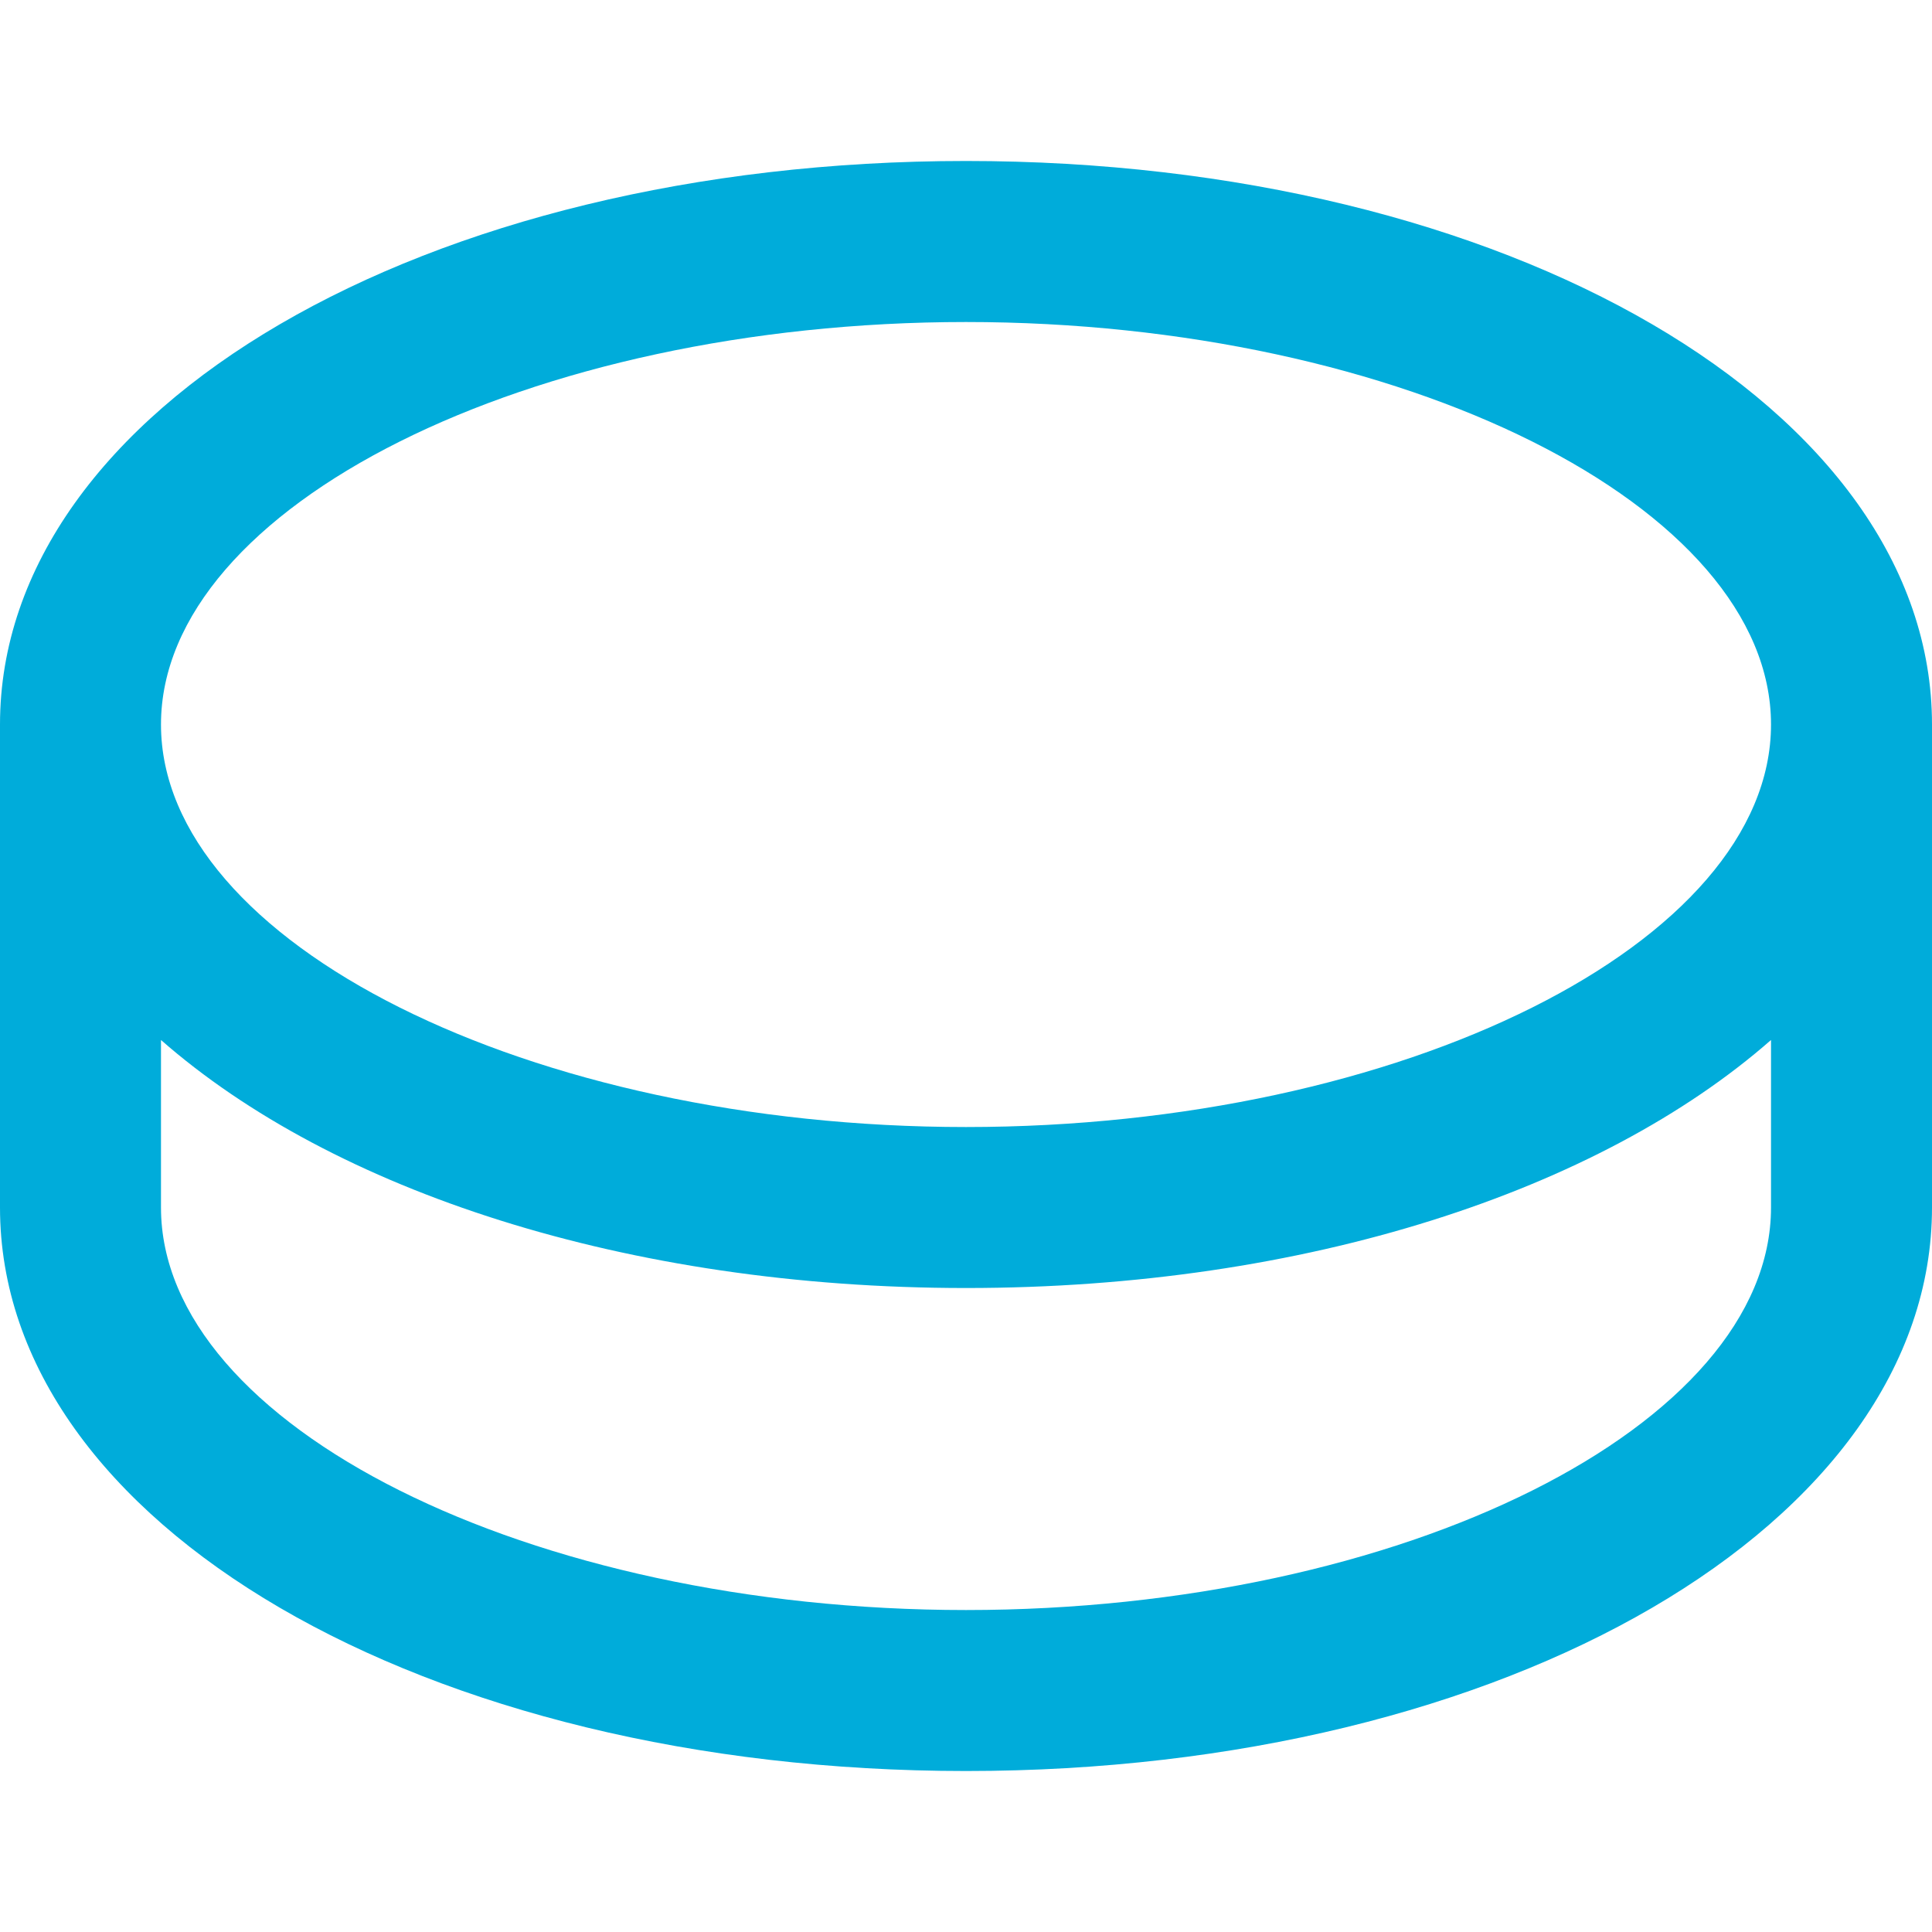 <svg width="40" height="40" viewBox="0 0 40 40" fill="none" xmlns="http://www.w3.org/2000/svg">
<path d="M20 36.667C31.215 36.667 40 31.543 40 25V15C40 8.458 31.215 3.333 20 3.333C8.785 3.333 0 8.458 0 15V25C0 31.543 8.785 36.667 20 36.667ZM20 6.667C29.034 6.667 36.667 10.484 36.667 15C36.667 19.517 29.034 23.334 20 23.334C10.966 23.334 3.333 19.517 3.333 15C3.333 10.484 10.966 6.667 20 6.667ZM3.333 21.532C6.888 24.65 12.965 26.667 20 26.667C27.035 26.667 33.112 24.65 36.667 21.532V25C36.667 29.517 29.034 33.334 20 33.334C10.966 33.334 3.333 29.517 3.333 25V21.532Z" fill="#00ACDA"/>
</svg>
